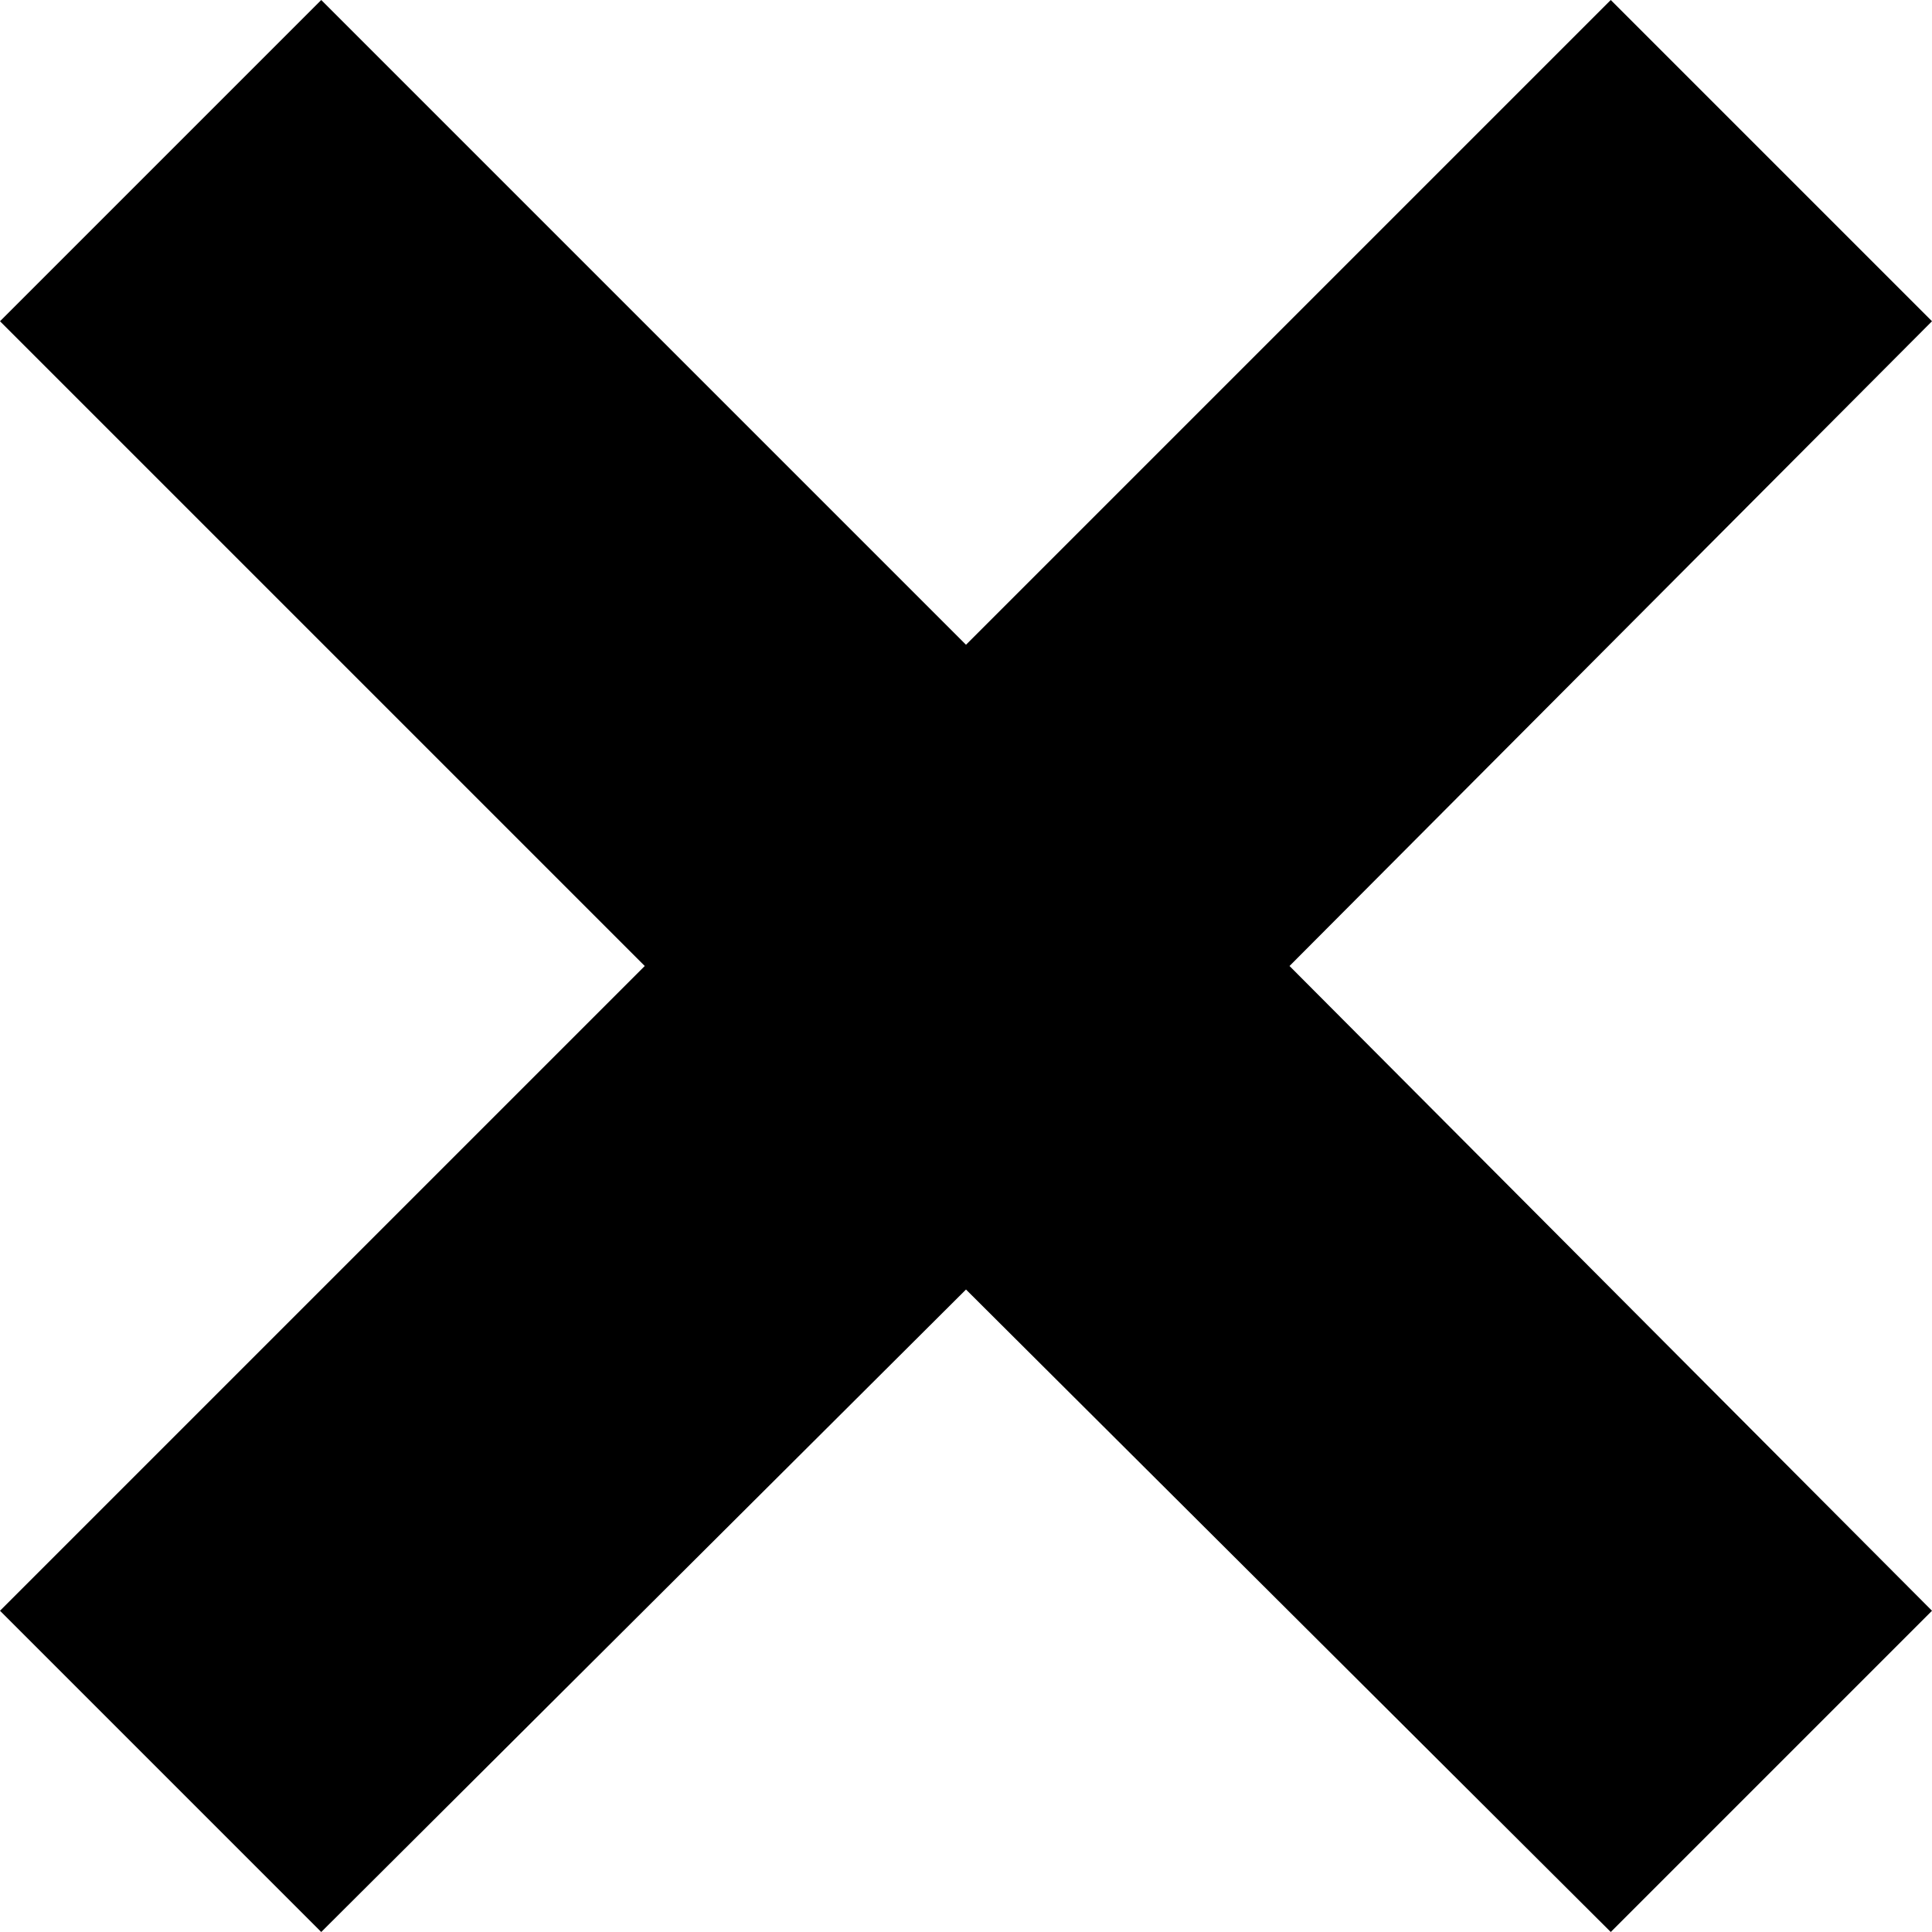 <svg id="Layer_1" data-name="Layer 1" xmlns="http://www.w3.org/2000/svg" width="8.48" height="8.48" viewBox="0 0 8.48 8.48"><polygon points="8.48 1.41 7.07 0 4.24 2.83 1.41 0 0 1.41 2.83 4.24 0 7.07 1.41 8.48 4.24 5.66 7.07 8.48 8.48 7.07 5.66 4.24 8.48 1.41" fill-rule="evenodd"/></svg>